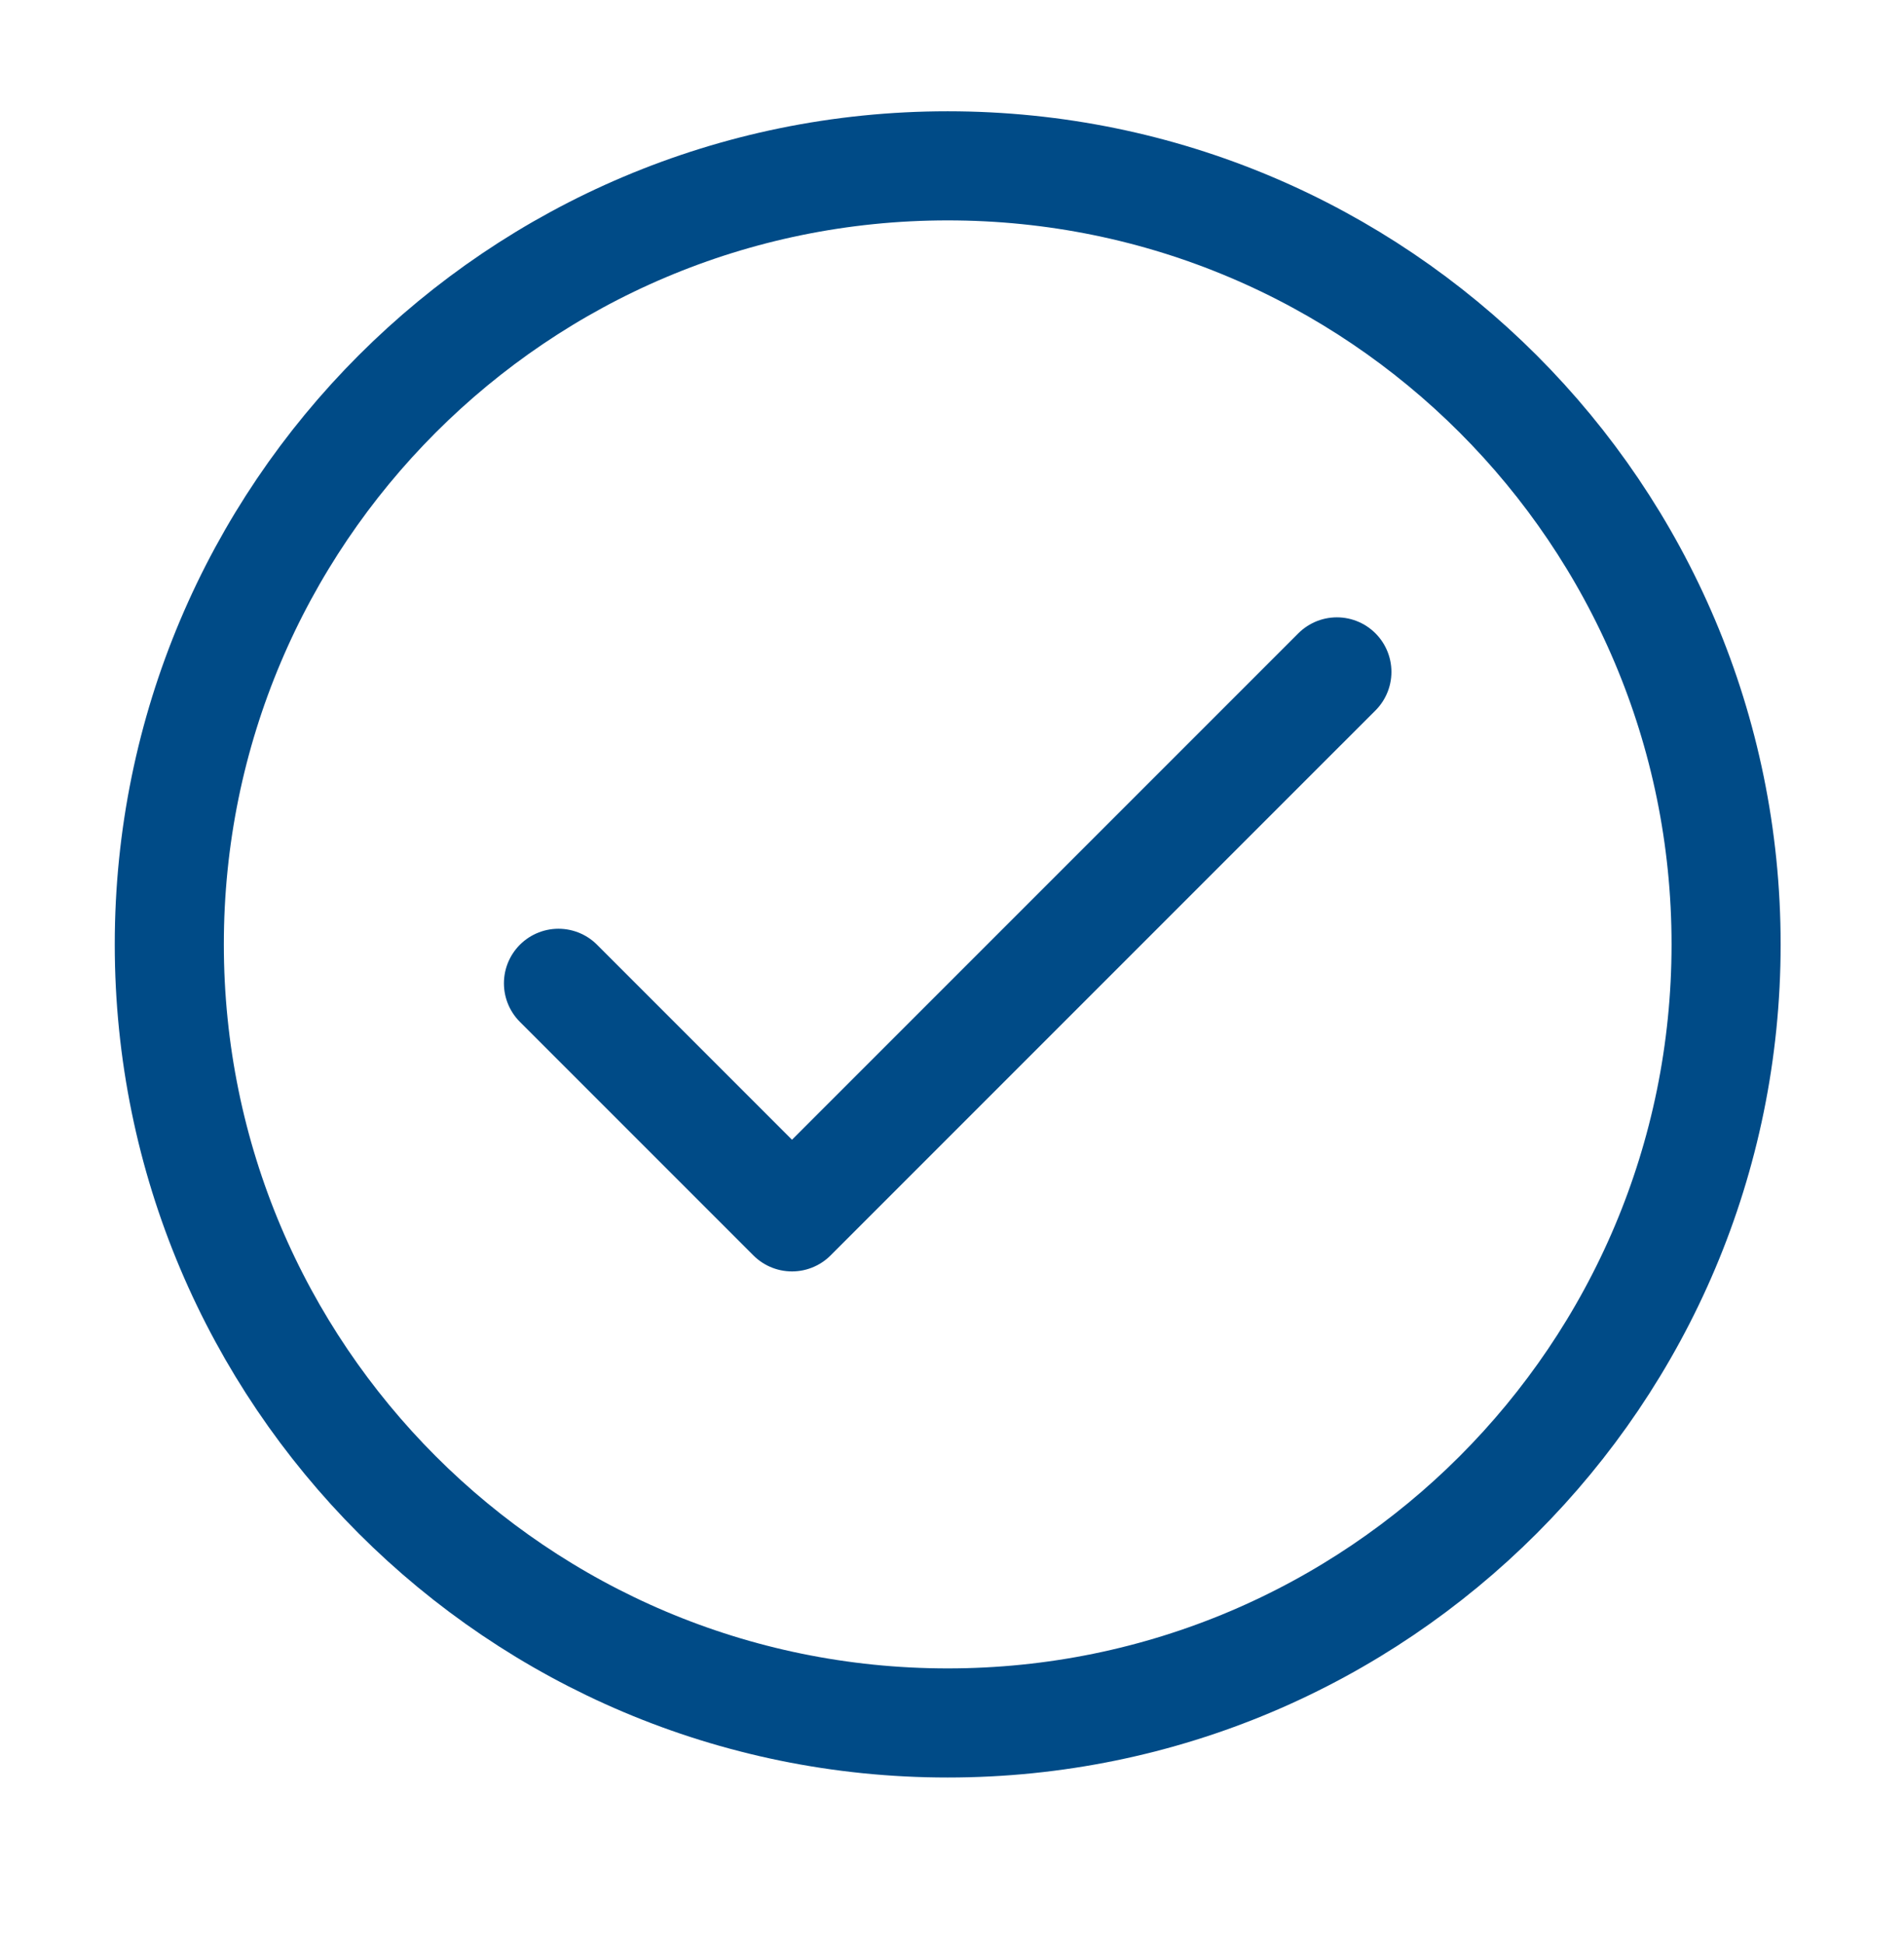 <svg width="48" height="49" viewBox="0 0 48 49" fill="none" xmlns="http://www.w3.org/2000/svg">
<g clip-path="url(#clip0_3203_3265)">
<path d="M14.079 24.784L19.966 30.671L33.703 16.935" stroke="#004B87" stroke-width="2.75" stroke-linecap="round" stroke-linejoin="round"/>
<path d="M23.891 43.427C34.729 43.427 43.515 34.641 43.515 23.803C43.515 12.965 34.729 4.18 23.891 4.18C13.053 4.18 4.268 12.965 4.268 23.803C4.268 34.641 13.053 43.427 23.891 43.427Z" stroke="#004B87" stroke-width="2.75" stroke-linecap="round" stroke-linejoin="round"/>
</g>
<defs>
<clipPath id="clip0_3203_3265">
<rect width="48" height="48" fill="white" transform="translate(0 0.255)"/>
</clipPath>
</defs>
</svg>
